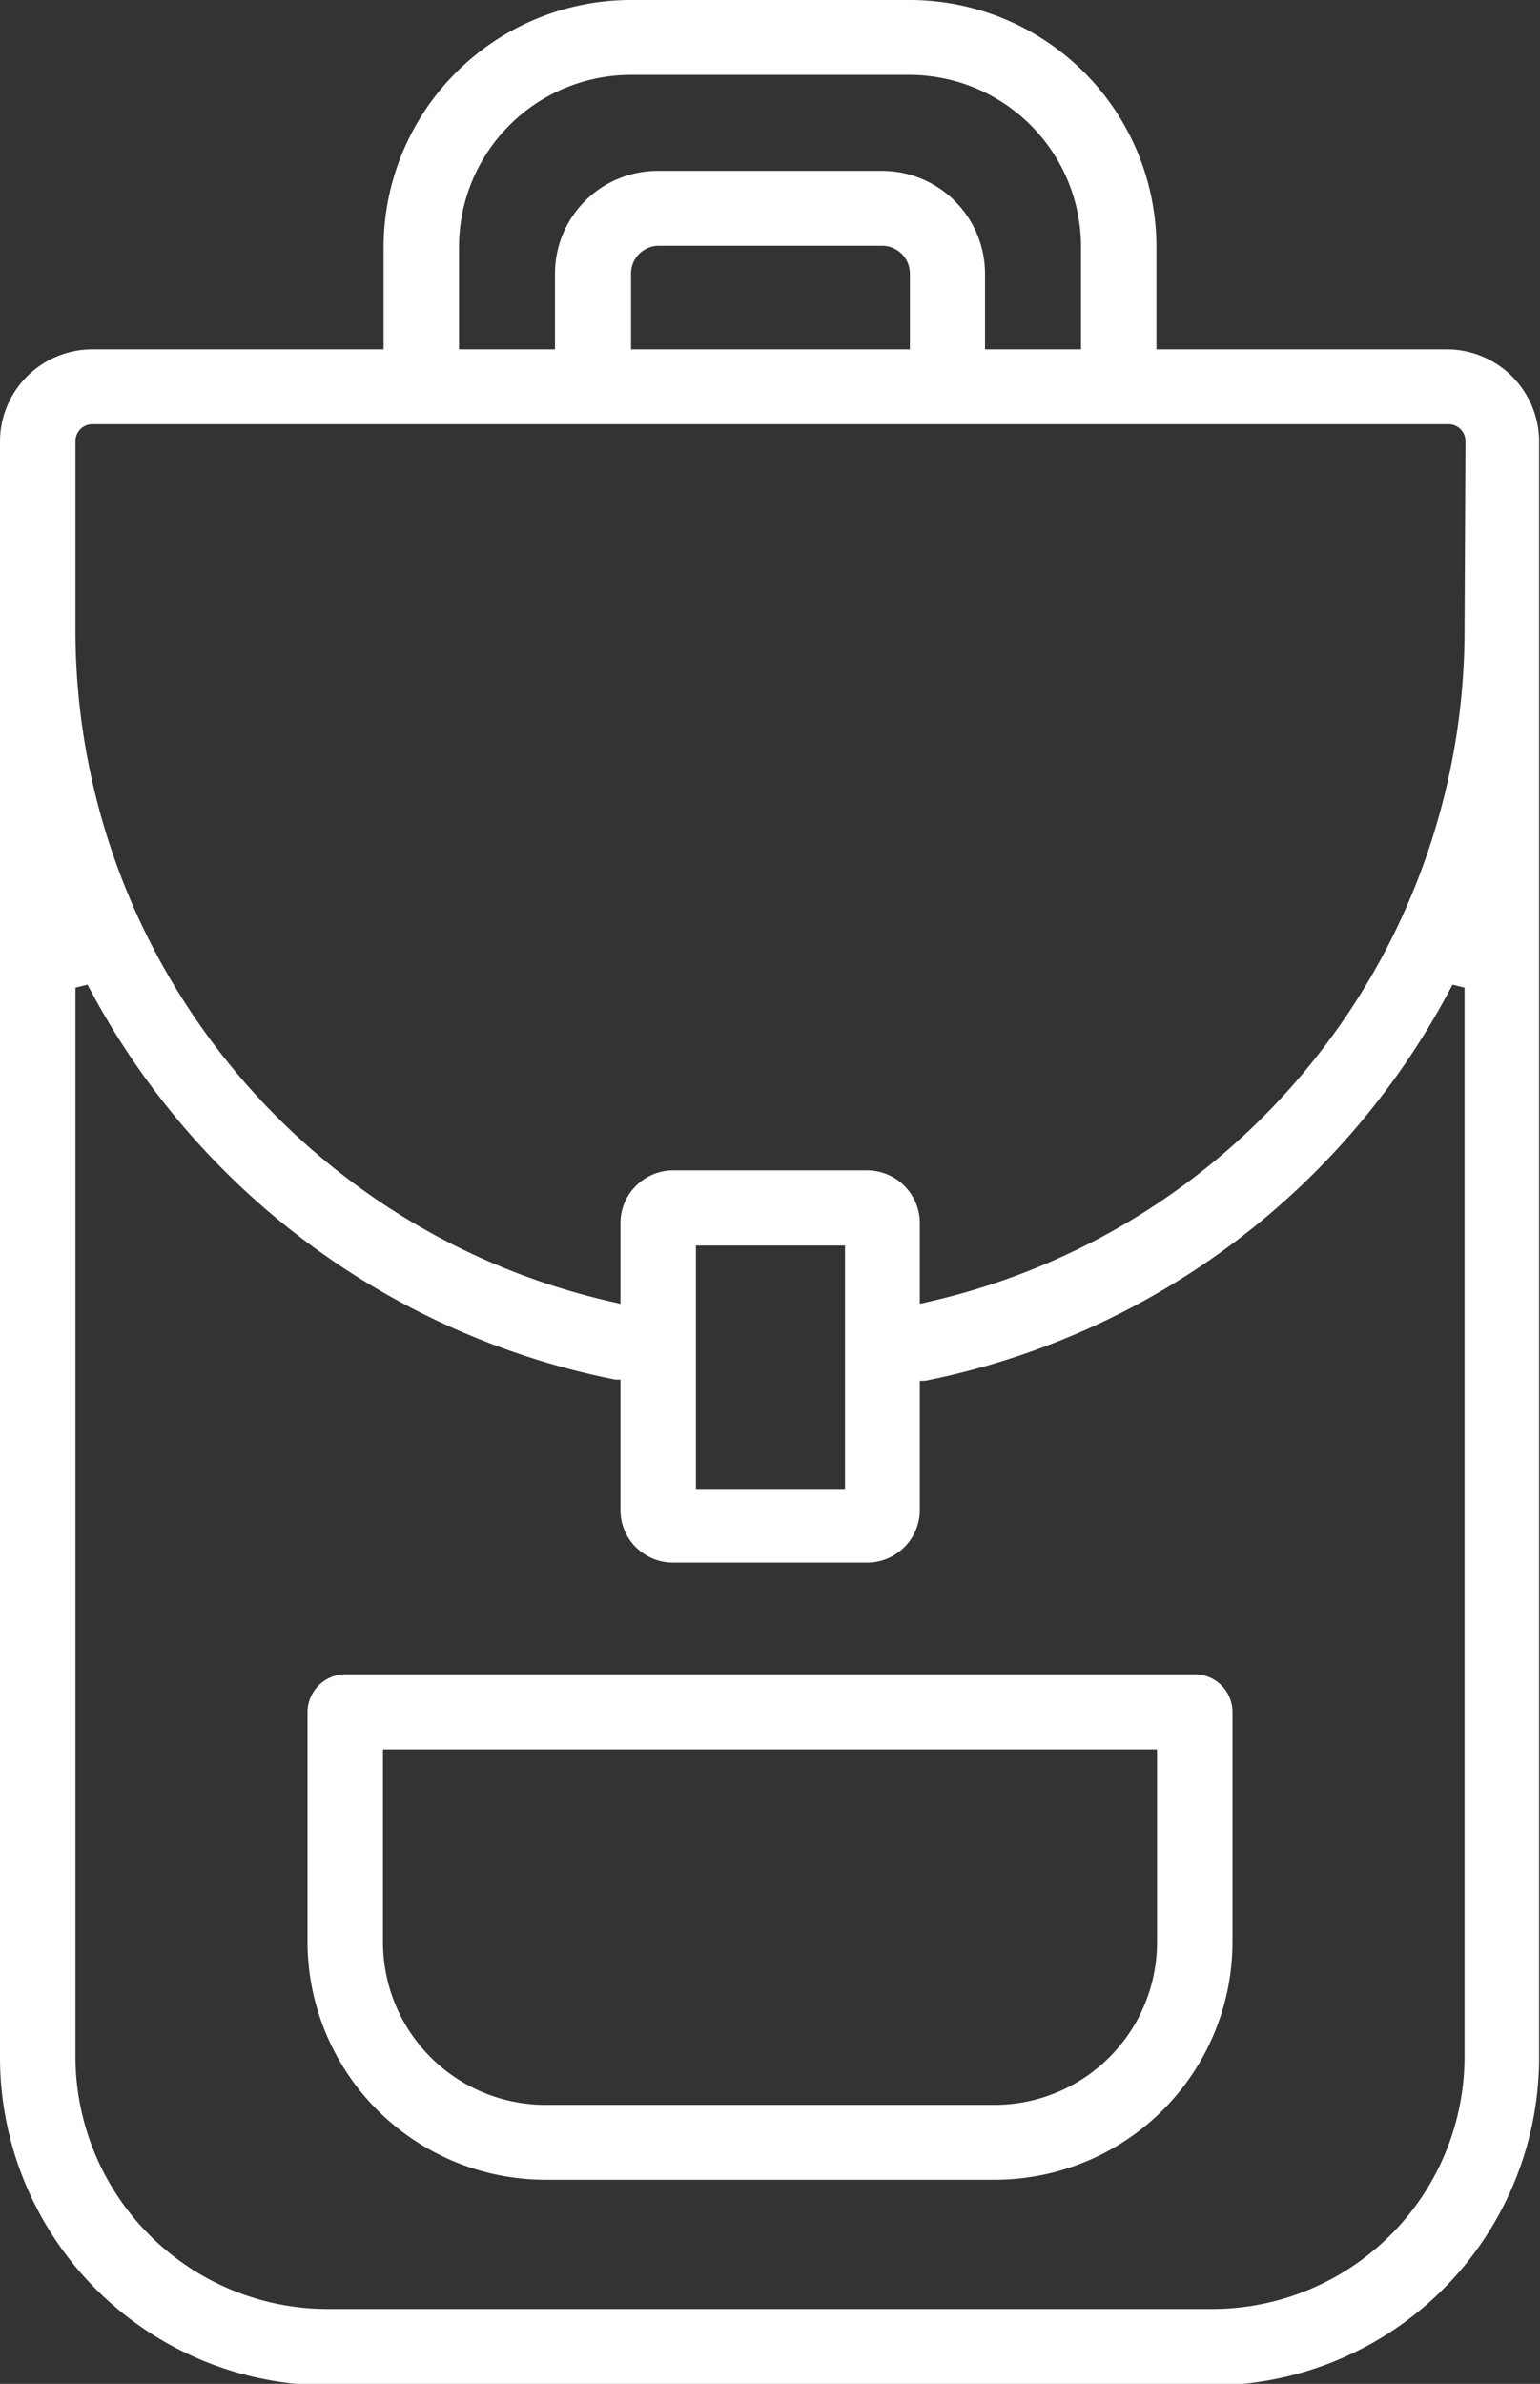 <svg xmlns="http://www.w3.org/2000/svg" viewBox="0 0 51.03 78.95"><rect x="0" y="0" width="51.03" height="78.95" fill="#333333" stroke="none"/><defs><style>.cls-1{fill:#fff;fill-rule:evenodd;}</style></defs><title>ausstattung-wandern</title><g id="Ebene_2" data-name="Ebene 2"><g id="Ebene_1-2" data-name="Ebene 1"><path class="cls-1" d="M38.34,64.33a5.39,5.39,0,0,1-5.4,5.38H18.09a5.39,5.39,0,0,1-5.4-5.38V57.94H38.34Zm1.25-8.88H11.45a1.26,1.26,0,0,0-1.26,1.24v7.64a7.89,7.89,0,0,0,7.9,7.86H32.94a7.88,7.88,0,0,0,7.9-7.86V56.69A1.25,1.25,0,0,0,39.59,55.45Z"/><path class="cls-1" d="M48.53,20.79A22.82,22.82,0,0,1,30.74,43.12l-.26.06V40.51a1.75,1.75,0,0,0-1.76-1.75H22.31a1.75,1.75,0,0,0-1.75,1.75v2.67l-.26-.06A22.81,22.81,0,0,1,2.5,20.79V14.62a.56.56,0,0,1,.56-.57H48a.56.56,0,0,1,.56.57ZM23.06,49.31V41.25H28v8.06ZM48.53,68.12a8.37,8.37,0,0,1-8.38,8.35H10.88A8.37,8.37,0,0,1,2.5,68.12V32.71l.4-.1A25.3,25.3,0,0,0,20.39,45.69l.17,0v4.32a1.74,1.74,0,0,0,1.75,1.74h6.41a1.75,1.75,0,0,0,1.76-1.74V45.73l.17,0A25.28,25.28,0,0,0,48.13,32.61l.4.1ZM30.15,9.05v2.52H20.91l0-2.53a.92.92,0,0,1,.91-.9h7.42A.92.92,0,0,1,30.15,9.05ZM15.21,8.16a5.7,5.7,0,0,1,5.7-5.68h9.22a5.69,5.69,0,0,1,5.69,5.68v3.41H32.64V9.05a3.41,3.41,0,0,0-3.42-3.39H21.8a3.4,3.4,0,0,0-3.41,3.39v2.52H15.21ZM48,11.57H38.32V8.16A8.18,8.18,0,0,0,30.13,0H20.91a8.2,8.2,0,0,0-8.2,8.17l0,3.4H3.06a3.06,3.06,0,0,0-3.06,3v53.5A10.87,10.87,0,0,0,10.88,79H40.15A10.87,10.87,0,0,0,51,68.12V14.62A3.06,3.06,0,0,0,48,11.57Z"/></g></g></svg>